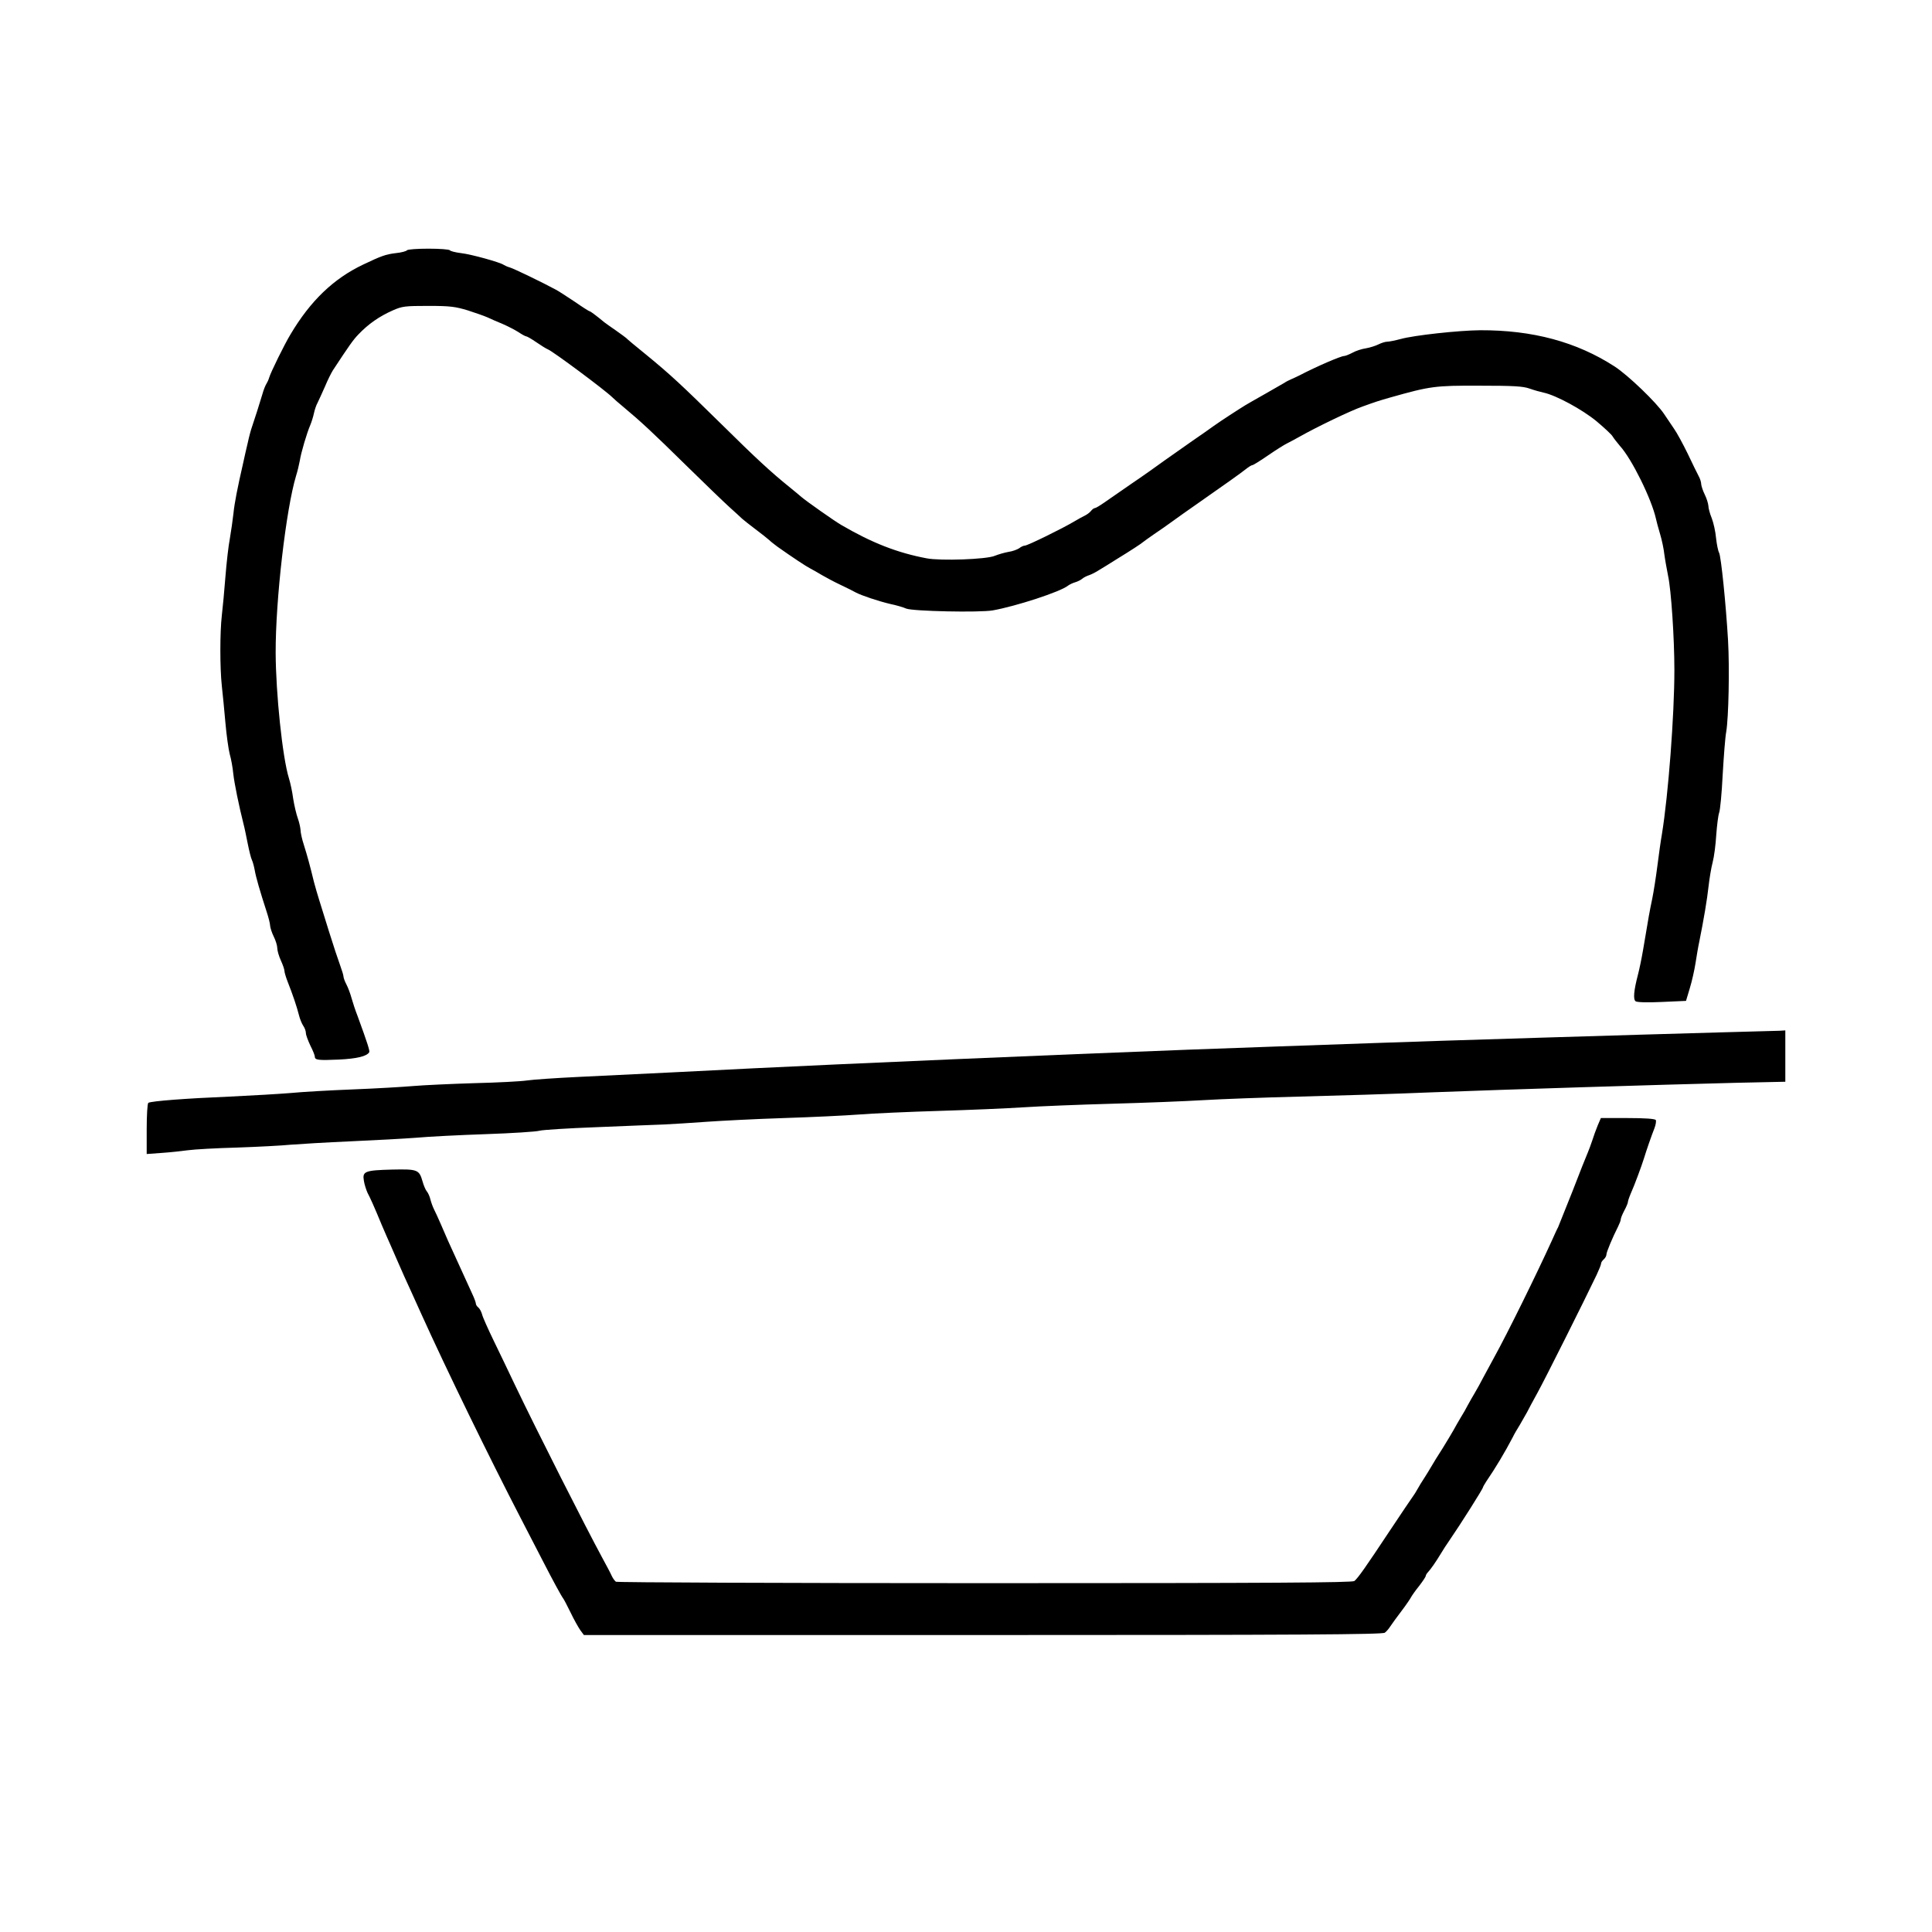 <?xml version="1.0" standalone="no"?>
<!DOCTYPE svg PUBLIC "-//W3C//DTD SVG 20010904//EN"
 "http://www.w3.org/TR/2001/REC-SVG-20010904/DTD/svg10.dtd">
<svg version="1.0" xmlns="http://www.w3.org/2000/svg"
 width="1080pt" height="1080pt" viewBox="0 0 1080 1080"
 preserveAspectRatio="xMidYMid meet">
<g transform="translate(0,1080) scale(0.1,-0.1)"
fill="#000000" stroke="none">
<path d="M2275 9401 c-3 -5 -31 -13 -63 -16 -57 -7 -81 -16 -182 -64 -166 -79
-295 -203 -406 -390 -34 -56 -111 -213 -119 -241 -4 -14 -12 -30 -16 -36 -5
-7 -16 -34 -23 -60 -15 -51 -40 -128 -57 -179 -6 -16 -17 -57 -24 -90 -8 -33
-19 -82 -25 -110 -33 -144 -49 -226 -55 -285 -4 -36 -13 -99 -20 -140 -8 -41
-19 -138 -25 -215 -6 -77 -15 -174 -20 -215 -11 -96 -11 -292 0 -395 5 -44 14
-136 20 -205 6 -69 17 -147 24 -175 8 -27 17 -77 20 -110 6 -55 32 -181 57
-280 6 -22 16 -72 24 -112 8 -40 18 -80 23 -90 5 -10 12 -36 16 -58 7 -40 29
-116 66 -230 11 -33 20 -69 20 -80 1 -11 9 -38 20 -60 11 -22 20 -51 20 -65 0
-14 9 -45 20 -69 11 -24 20 -50 20 -58 0 -8 8 -35 18 -61 28 -70 52 -142 63
-186 5 -21 16 -48 24 -60 8 -11 15 -30 15 -41 0 -11 12 -42 25 -70 14 -27 25
-55 25 -62 0 -19 20 -21 135 -16 100 5 155 18 169 41 4 7 -8 46 -65 202 -12
30 -27 76 -34 101 -7 26 -20 60 -29 77 -9 17 -16 37 -16 44 0 7 -9 35 -19 63
-10 27 -38 111 -61 185 -23 74 -48 155 -56 180 -8 25 -21 70 -29 100 -22 91
-36 142 -56 206 -11 33 -19 71 -19 85 -1 13 -7 42 -15 64 -8 22 -20 72 -26
110 -5 39 -16 90 -24 115 -36 116 -73 473 -74 700 -1 296 58 804 114 990 8 25
17 63 21 85 7 45 39 154 59 200 7 17 16 46 20 65 4 19 13 46 21 60 7 14 25 54
41 90 15 36 35 76 44 90 90 137 113 170 142 200 56 59 118 102 193 135 52 23
68 25 198 25 123 0 151 -4 221 -25 44 -14 94 -32 110 -39 17 -8 55 -25 85 -37
30 -13 70 -34 89 -46 19 -13 38 -23 42 -23 5 0 31 -15 57 -33 26 -18 55 -36
65 -40 28 -11 317 -226 359 -267 8 -8 36 -33 63 -55 95 -79 163 -142 350 -326
105 -103 214 -208 244 -235 30 -27 62 -56 70 -64 9 -8 43 -35 75 -59 32 -24
66 -51 76 -60 9 -9 30 -25 46 -37 86 -61 162 -111 184 -122 14 -7 43 -24 65
-37 22 -13 69 -38 105 -55 36 -17 74 -36 84 -42 32 -17 128 -49 192 -64 34 -7
75 -19 90 -26 37 -15 410 -23 484 -10 129 23 378 104 420 138 8 6 26 15 40 19
14 4 32 13 40 20 8 7 26 16 39 20 12 4 38 17 56 29 19 11 62 38 97 60 77 47
141 89 148 96 3 3 30 22 60 43 30 20 80 55 110 77 30 22 84 60 120 85 169 118
259 182 285 203 15 12 31 22 36 22 5 0 45 25 90 56 45 31 92 60 103 65 12 6
42 22 69 37 97 55 286 146 355 170 72 26 90 32 157 51 220 62 246 66 495 65
191 0 243 -3 280 -16 25 -9 61 -19 80 -23 69 -15 215 -94 295 -160 44 -37 85
-75 90 -85 6 -10 24 -33 40 -52 67 -73 178 -299 202 -408 3 -14 13 -52 23 -85
10 -33 21 -85 24 -115 4 -30 14 -84 21 -120 17 -78 35 -346 35 -526 0 -252
-34 -699 -70 -919 -6 -33 -17 -112 -25 -175 -8 -63 -21 -146 -29 -185 -14 -67
-20 -98 -51 -285 -8 -47 -21 -110 -29 -140 -23 -88 -27 -136 -13 -147 7 -6 65
-8 147 -4 l135 6 21 70 c12 39 26 102 32 140 6 39 15 93 21 120 25 124 44 236
52 310 5 44 15 105 23 135 8 30 17 99 20 152 4 54 11 110 16 124 6 15 15 110
20 213 6 102 14 211 20 241 13 79 19 352 10 510 -12 205 -39 469 -50 490 -6
11 -13 47 -17 82 -3 35 -14 85 -24 111 -11 26 -19 58 -19 70 -1 12 -9 40 -20
62 -11 22 -19 48 -20 58 0 11 -6 31 -14 45 -8 15 -36 72 -62 127 -27 55 -61
118 -77 140 -15 22 -39 58 -54 80 -42 64 -202 218 -278 267 -212 137 -458 203
-750 202 -120 -1 -369 -28 -445 -49 -30 -8 -64 -15 -75 -15 -11 0 -33 -7 -49
-15 -16 -8 -47 -18 -70 -22 -22 -3 -57 -14 -76 -25 -19 -10 -40 -18 -46 -18
-18 0 -151 -57 -251 -109 -10 -5 -29 -14 -43 -20 -14 -6 -32 -15 -40 -21 -8
-5 -57 -33 -108 -62 -51 -29 -101 -57 -110 -63 -33 -20 -138 -88 -177 -116
-22 -16 -76 -54 -120 -84 -44 -31 -114 -80 -155 -109 -41 -30 -124 -89 -185
-130 -60 -42 -129 -89 -153 -106 -23 -16 -46 -30 -51 -30 -5 0 -15 -7 -22 -16
-7 -9 -22 -20 -34 -26 -11 -5 -38 -20 -60 -33 -67 -40 -261 -135 -276 -135 -8
0 -22 -7 -32 -15 -11 -7 -37 -17 -59 -20 -23 -4 -57 -14 -77 -22 -46 -20 -304
-29 -381 -14 -164 31 -305 86 -478 187 -35 20 -197 134 -222 156 -8 7 -39 33
-70 58 -98 79 -186 160 -373 345 -232 228 -287 279 -422 390 -61 49 -112 92
-115 96 -3 3 -28 21 -56 41 -28 19 -57 40 -65 46 -46 38 -78 62 -83 62 -3 0
-41 24 -84 54 -44 29 -91 60 -105 67 -70 38 -235 118 -257 124 -14 4 -29 11
-35 15 -20 14 -182 59 -237 65 -32 4 -60 11 -63 16 -4 5 -57 9 -120 9 -63 0
-116 -4 -120 -9z"/>
<path d="M9620 5029 c-471 -13 -1620 -48 -1915 -59 -148 -5 -405 -14 -570 -20
-540 -18 -1616 -62 -2455 -100 -456 -21 -472 -22 -930 -45 -157 -8 -388 -19
-515 -25 -126 -6 -257 -15 -290 -20 -33 -5 -166 -12 -295 -15 -129 -4 -282
-11 -340 -16 -58 -5 -211 -14 -340 -19 -129 -5 -284 -14 -345 -20 -60 -5 -213
-14 -340 -20 -242 -10 -440 -25 -456 -35 -5 -4 -9 -69 -9 -146 l0 -140 83 6
c45 3 111 10 147 15 36 5 160 12 275 15 116 4 251 11 300 16 50 4 201 13 337
19 136 6 300 15 365 20 65 6 240 15 388 20 149 5 284 14 300 19 17 5 161 14
320 20 160 7 328 13 375 15 47 2 154 9 238 15 84 6 280 16 435 21 155 5 345
14 422 20 77 6 277 15 445 20 168 5 379 14 470 20 91 6 314 15 495 20 182 5
411 14 510 20 99 6 342 15 540 20 198 5 533 15 745 24 418 16 1250 42 1693 53
l277 6 0 144 0 143 -32 -2 c-18 0 -166 -5 -328 -9z"/>
<path d="M8931 4508 c-10 -24 -23 -61 -30 -83 -7 -22 -19 -53 -26 -70 -7 -16
-46 -113 -85 -215 -40 -101 -76 -191 -80 -200 -5 -8 -20 -42 -35 -75 -85 -187
-248 -518 -321 -650 -24 -44 -53 -98 -65 -120 -11 -22 -31 -58 -44 -80 -13
-22 -31 -53 -40 -70 -8 -16 -26 -48 -40 -70 -13 -22 -31 -53 -40 -70 -9 -16
-36 -61 -60 -100 -25 -38 -54 -86 -65 -105 -11 -19 -29 -48 -40 -65 -11 -16
-27 -43 -36 -59 -9 -16 -20 -34 -25 -40 -5 -6 -64 -94 -132 -196 -136 -205
-174 -259 -196 -278 -12 -9 -439 -12 -2065 -12 -1128 0 -2056 4 -2063 8 -6 4
-17 19 -23 32 -6 14 -31 61 -55 105 -91 168 -365 709 -485 960 -34 72 -88 184
-120 250 -32 66 -62 133 -65 147 -4 15 -13 32 -21 39 -8 6 -14 16 -14 22 0 6
-9 31 -21 56 -32 70 -113 248 -135 296 -7 17 -25 57 -39 90 -14 33 -32 71 -39
85 -7 14 -16 39 -20 55 -4 17 -13 37 -20 45 -7 8 -18 34 -24 56 -19 66 -28 69
-170 66 -153 -4 -167 -10 -158 -62 3 -21 13 -51 20 -67 16 -30 38 -79 81 -183
15 -36 37 -85 48 -110 11 -25 28 -64 38 -87 24 -55 50 -114 82 -183 14 -30 37
-82 52 -115 141 -312 380 -802 555 -1140 48 -93 104 -201 124 -240 58 -113
105 -199 114 -210 4 -5 23 -41 42 -80 18 -38 43 -82 54 -98 l20 -27 2231 0
c1770 0 2234 3 2246 13 9 6 23 23 32 37 9 14 37 52 62 85 25 33 48 67 52 75 4
8 24 37 45 63 21 27 38 53 38 57 0 5 6 15 13 22 15 16 45 59 72 104 11 19 32
51 46 71 64 93 189 291 189 299 0 2 8 17 18 32 52 76 104 163 148 247 8 17 26
48 40 70 13 22 31 54 40 70 8 17 35 66 59 110 39 70 264 519 331 660 13 28 24
55 24 61 0 7 7 17 15 24 8 7 15 19 15 27 0 14 35 97 65 156 8 16 15 34 15 40
0 7 9 29 20 50 11 20 20 42 20 47 0 6 7 27 16 48 20 44 61 155 74 197 13 43
41 124 58 167 8 20 11 41 8 47 -5 7 -60 11 -157 11 l-150 0 -18 -42z"/>
</g>
</svg>

